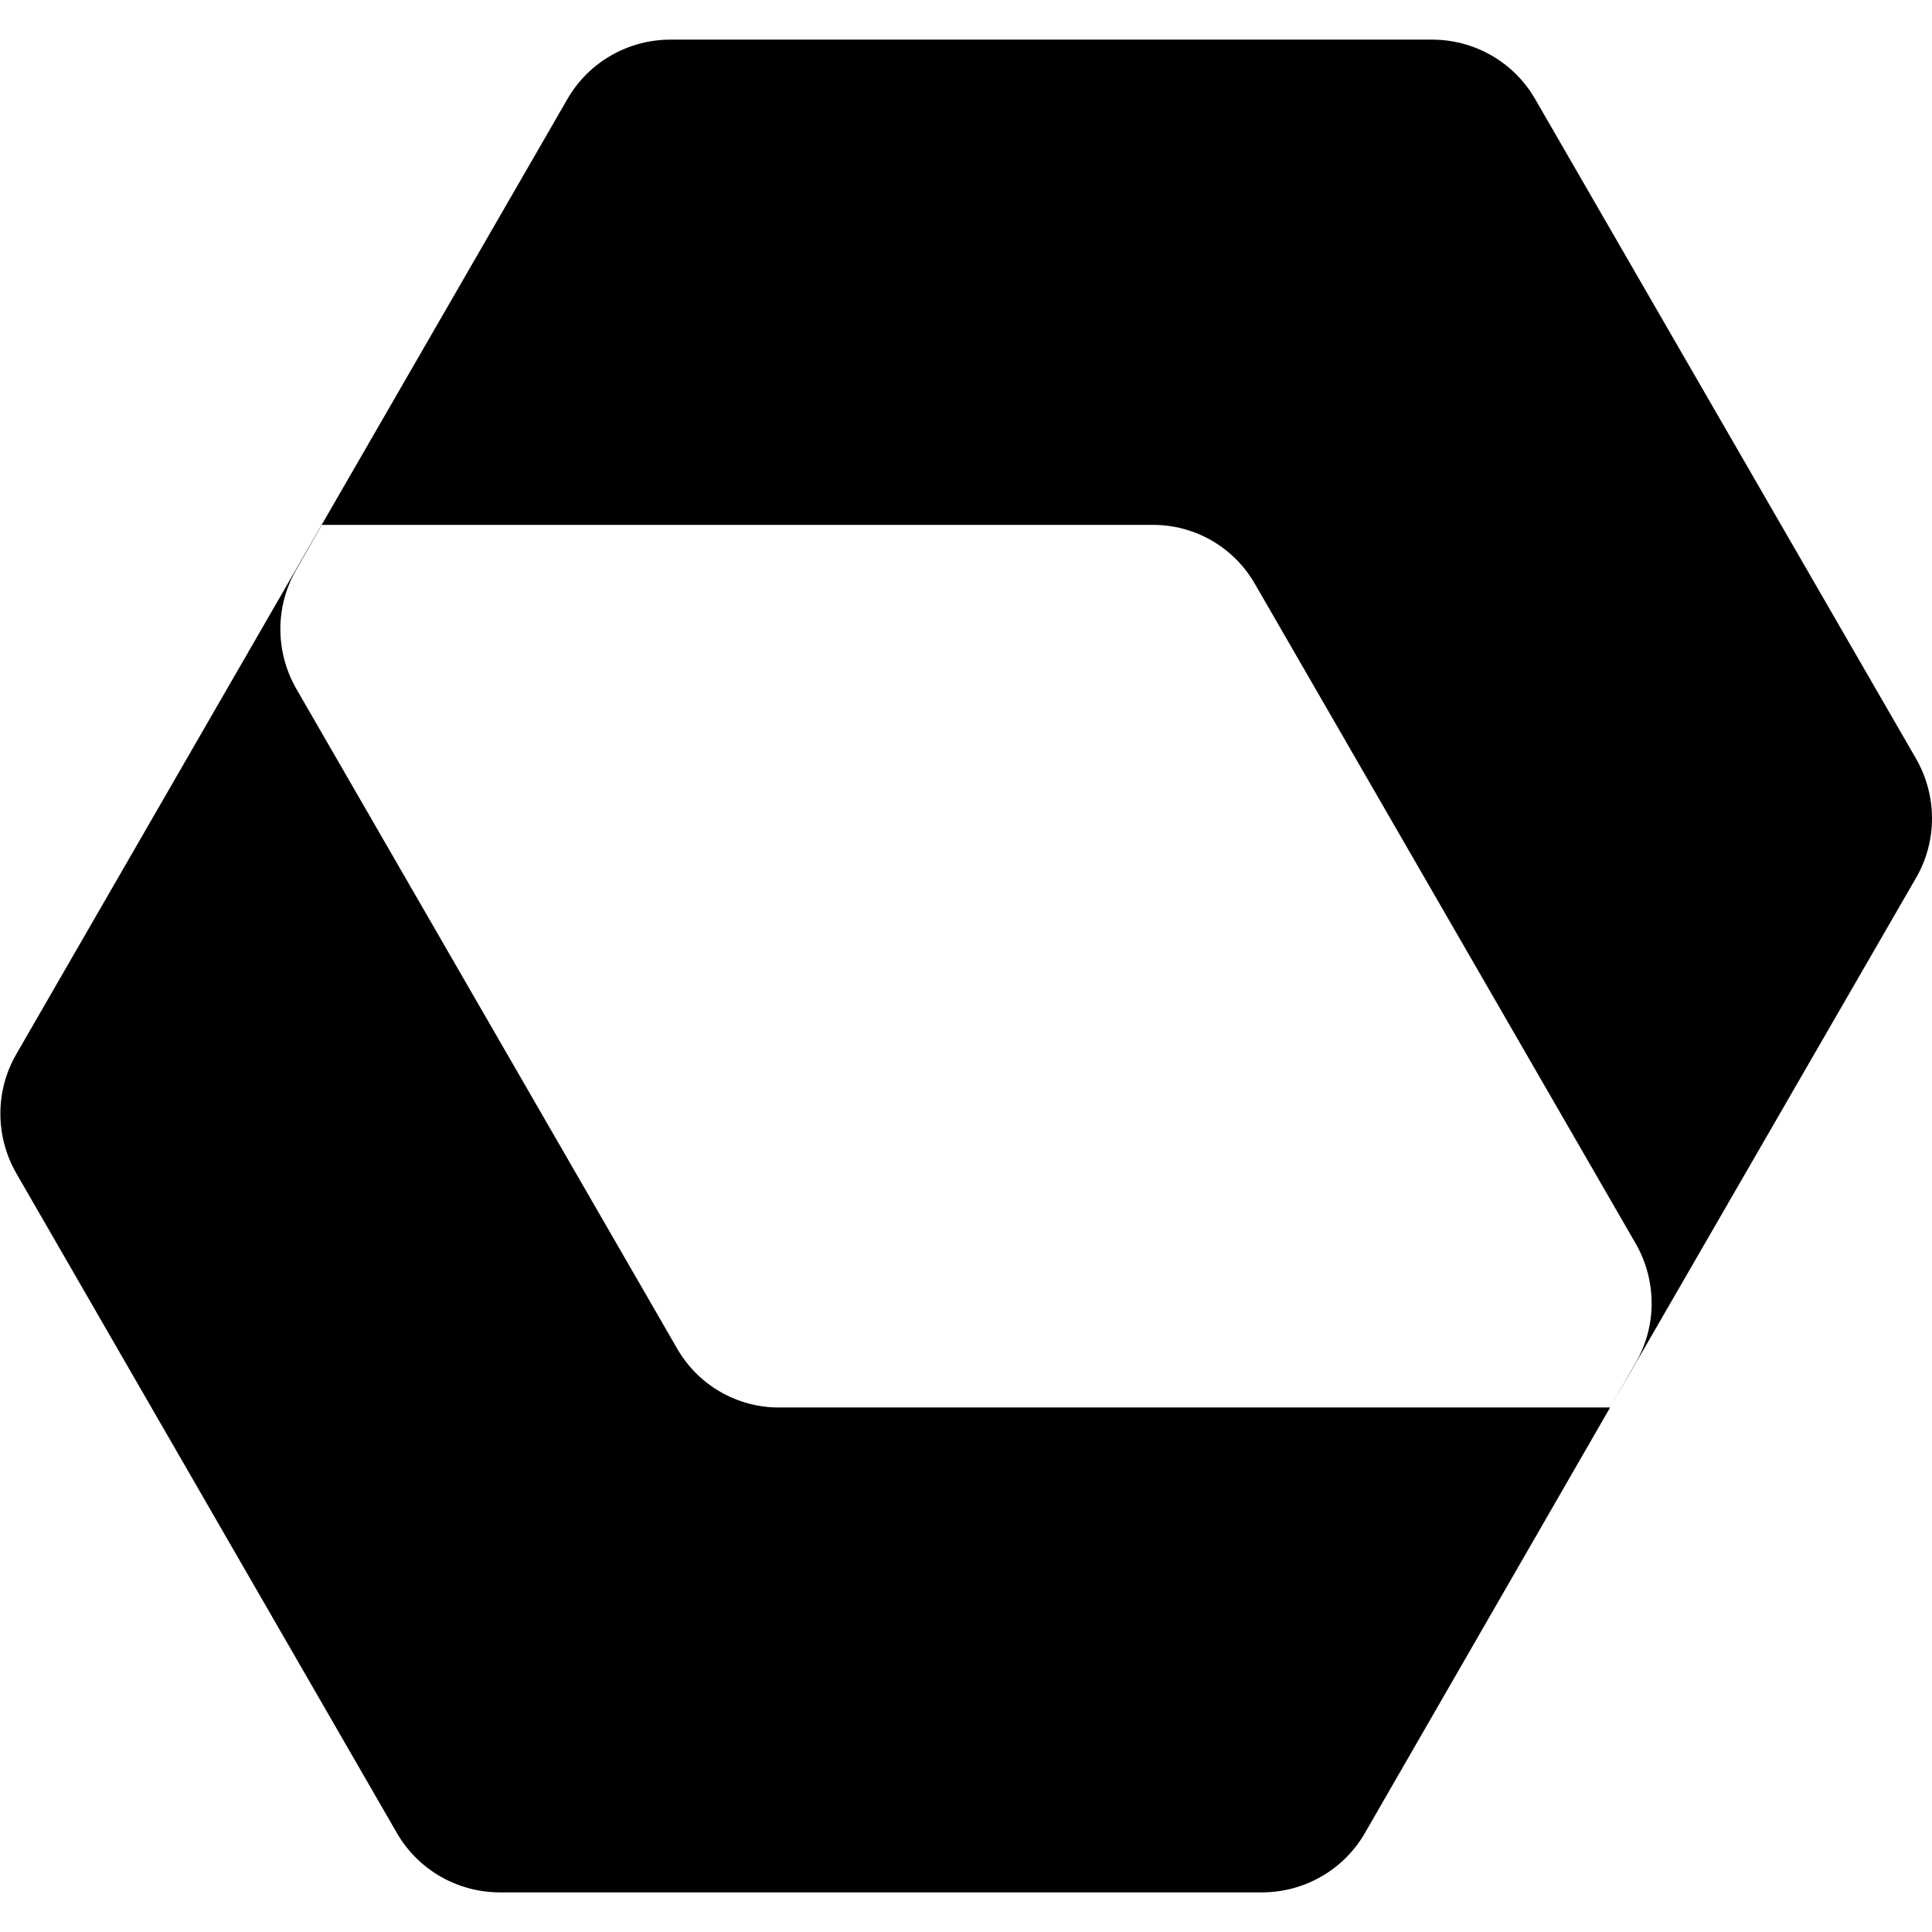 <?xml version="1.0" encoding="utf-8"?>
<!-- Generator: Adobe Illustrator 28.2.0, SVG Export Plug-In . SVG Version: 6.00 Build 0)  -->
<svg version="1.1" id="Layer_1" xmlns="http://www.w3.org/2000/svg" xmlns:xlink="http://www.w3.org/1999/xlink" x="0px" y="0px"
	 viewBox="0 0 512 512" style="enable-background:new 0 0 512 512;" xml:space="preserve">
<style type="text/css">
	.st0{fill-rule:evenodd;clip-rule:evenodd;}
</style>
<path class="st0" d="M507.8,232.6c5.6-9.7,5.6-21.7,0-31.5l-101-174.9c-5.6-9.7-16-15.7-27.3-15.7H177.7c-11.3,0-21.7,6-27.3,15.7
	L85.3,139l0,0l-81,140.4c-5.6,9.7-5.6,21.7,0,31.5l100.9,174.9c5.6,9.7,16,15.7,27.3,15.7h201.9c11.3,0,21.7-6,27.3-15.7l65-112.8
	l0,0L507.8,232.6L507.8,232.6z M426.7,373l6.8-11.9c5.6-9.7,5.6-21.7,0-31.5L332.6,154.8c-5.6-9.8-16-15.8-27.3-15.7h-220L78.5,151
	c-5.6,9.7-5.6,21.7,0,31.5l100.9,174.8c5.6,9.8,16,15.8,27.3,15.7H426.7L426.7,373z"/>
</svg>
